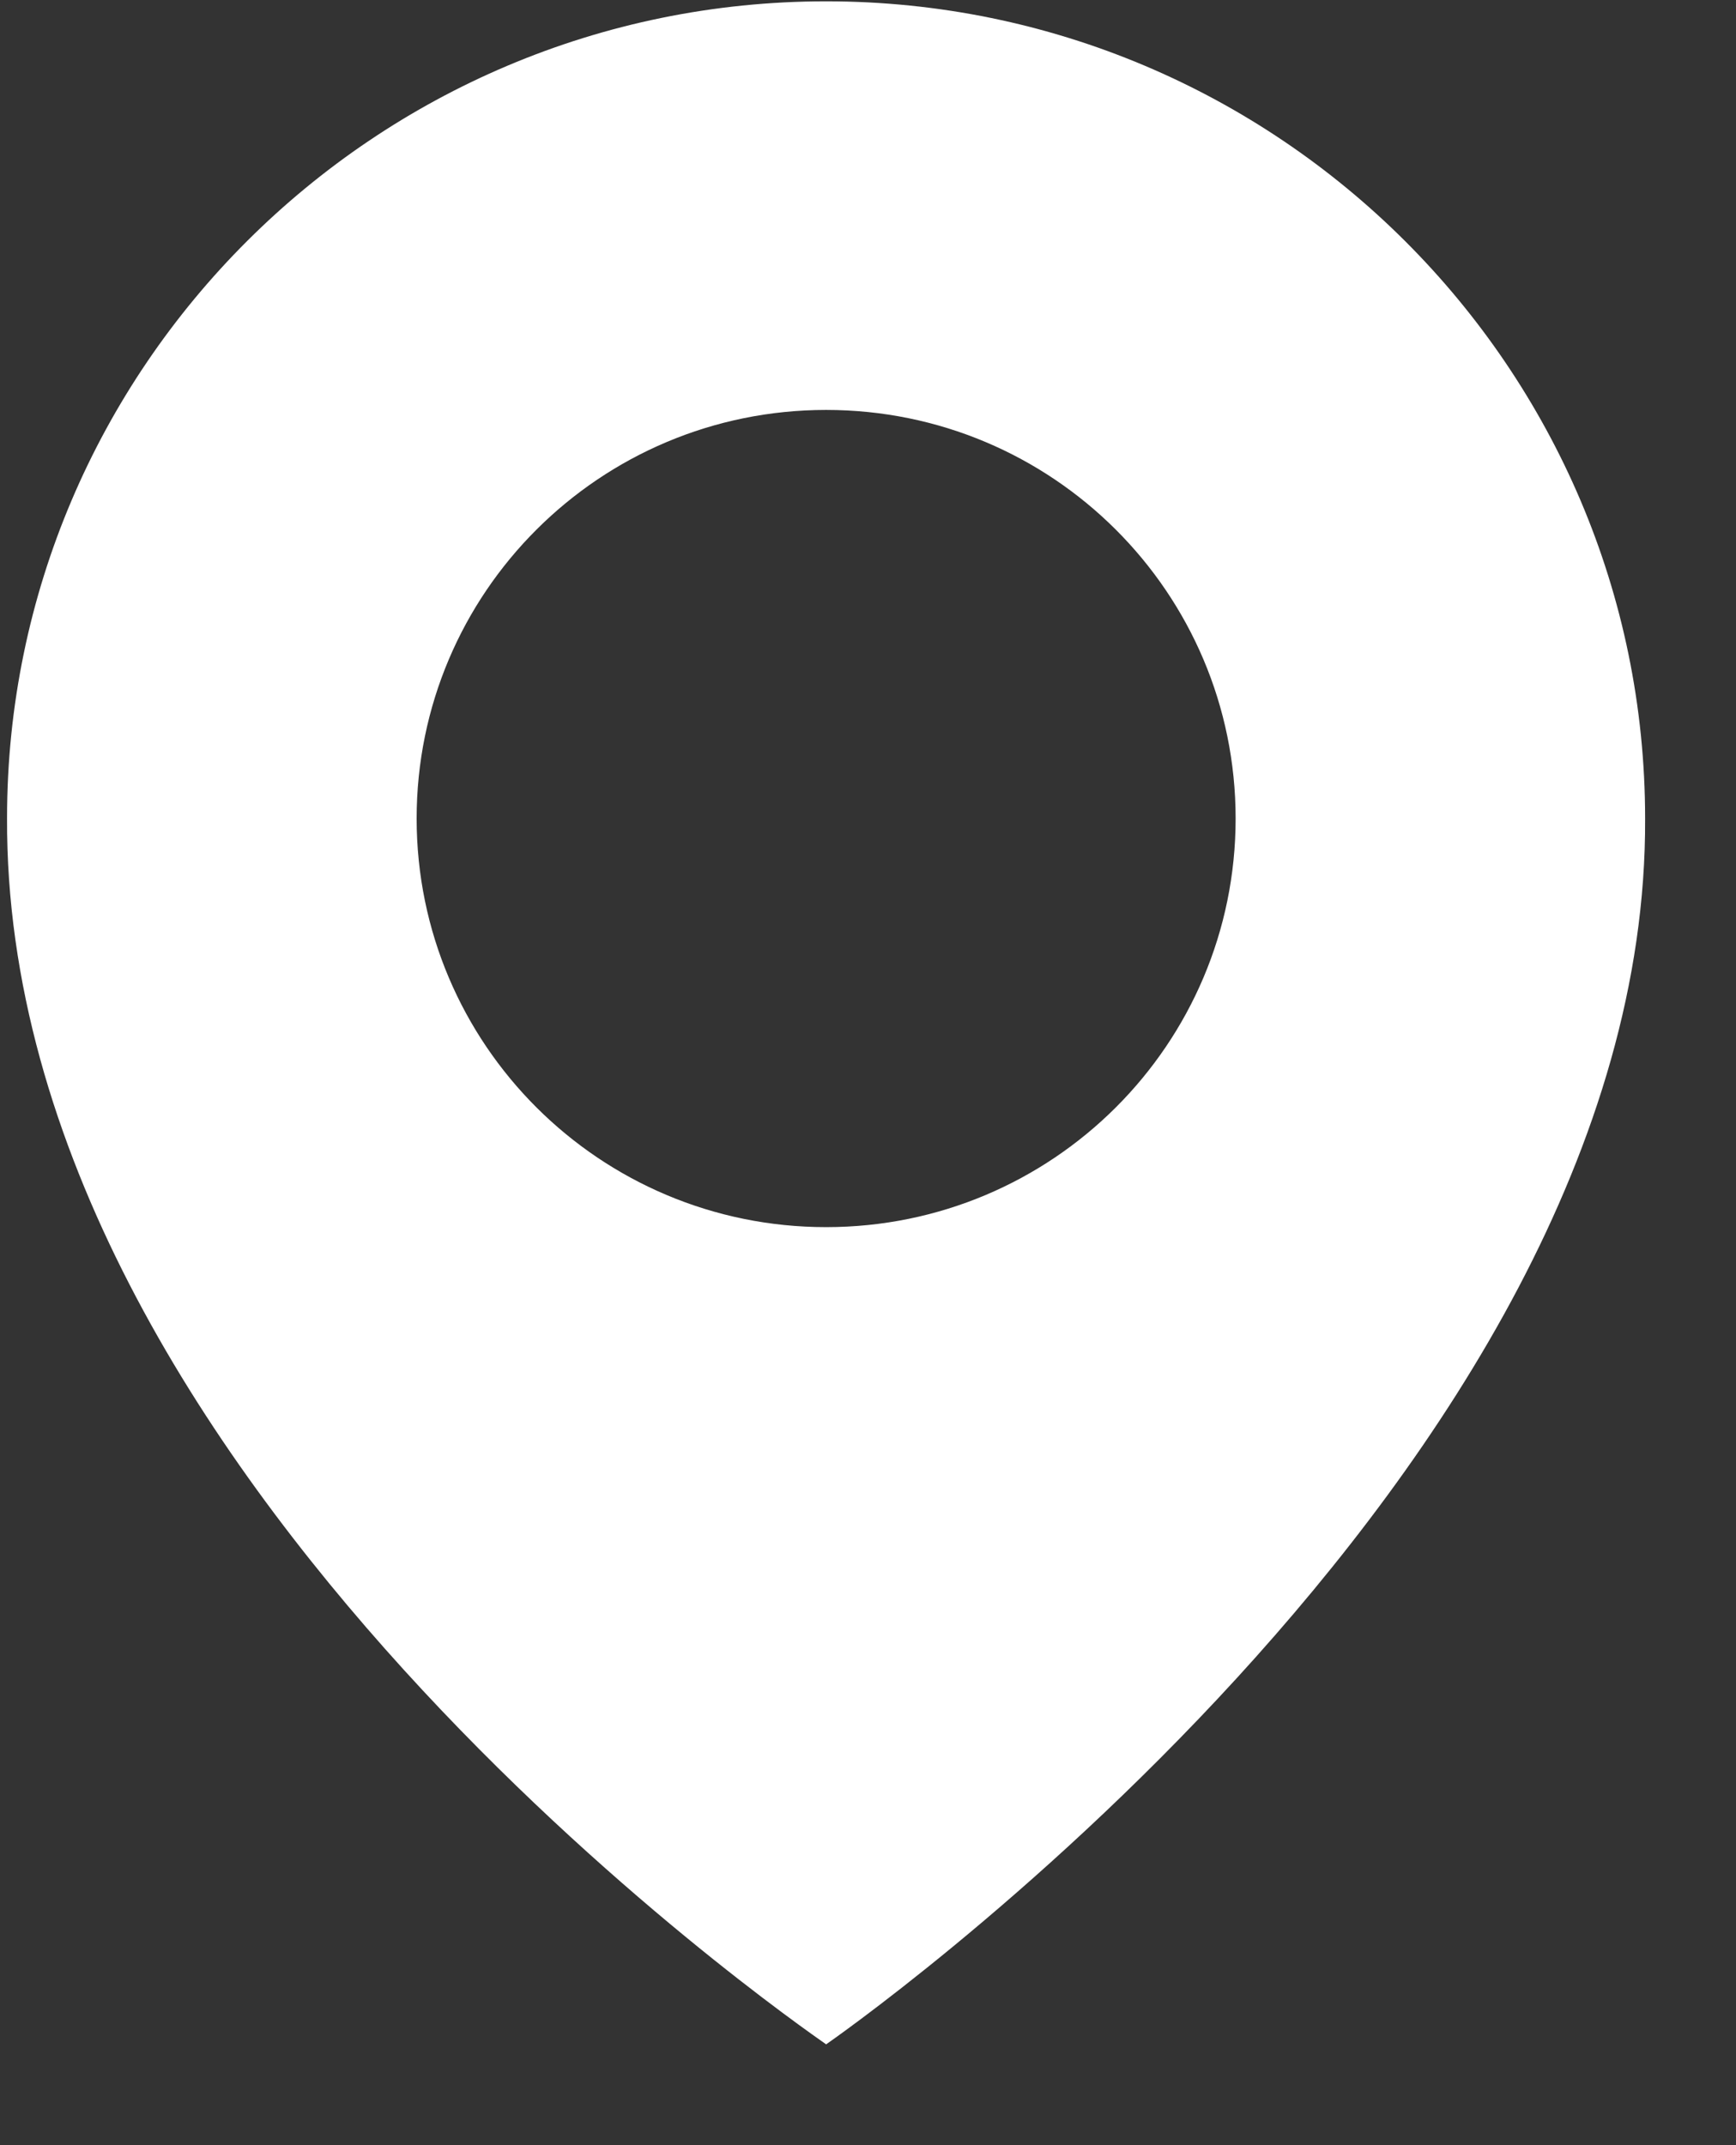 <svg width="17" height="21" viewBox="0 0 17 21" fill="none" xmlns="http://www.w3.org/2000/svg">
<rect x="0" y="0" width="17" height="21" fill="#333333" stroke="none"/>
<path d="M8.09 0.013C3.668 0.013 0.069 3.602 0.069 8.008C0.04 14.453 7.785 19.797 8.09 20.013C8.09 20.013 16.14 14.453 16.11 8.013C16.11 3.602 12.512 0.013 8.09 0.013ZM8.09 12.013C5.874 12.013 4.08 10.223 4.08 8.013C4.08 5.803 5.874 4.013 8.09 4.013C10.306 4.013 12.1 5.803 12.1 8.013C12.1 10.223 10.306 12.013 8.09 12.013Z" fill="white"/>
</svg>
